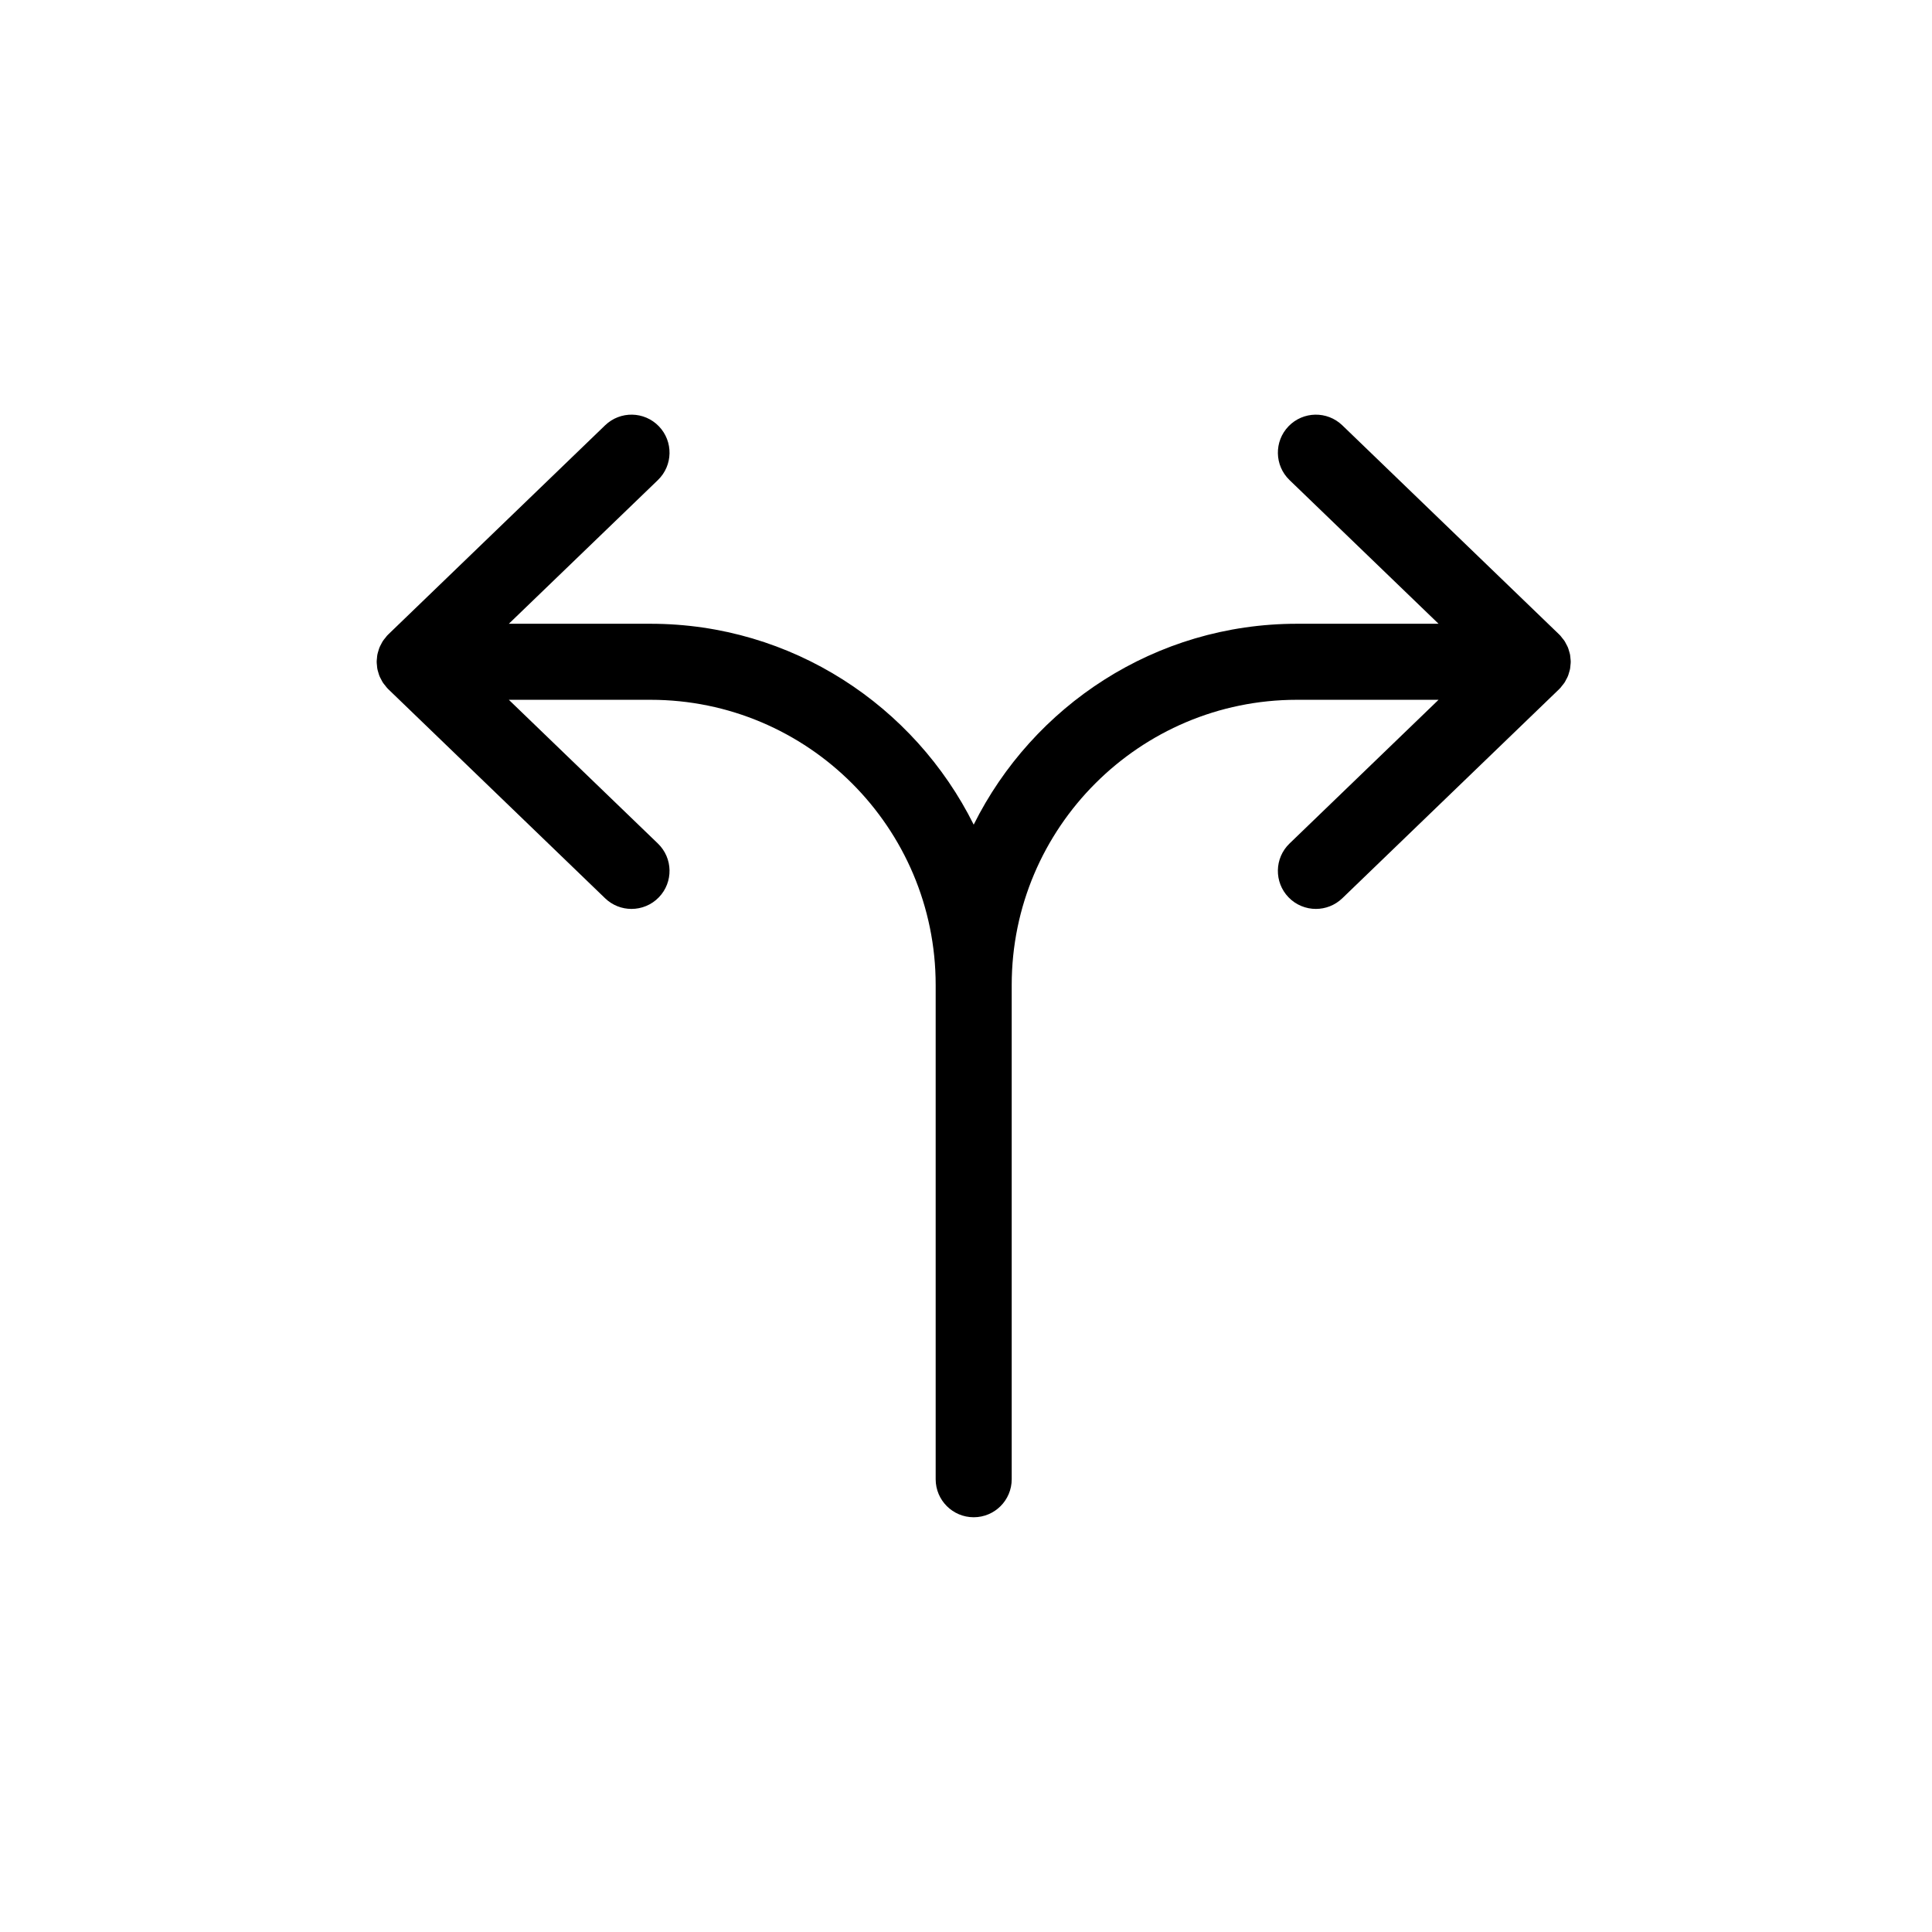 <?xml version="1.0" encoding="UTF-8"?>
<!-- Uploaded to: SVG Repo, www.svgrepo.com, Generator: SVG Repo Mixer Tools -->
<svg fill="#000000" width="800px" height="800px" version="1.1" viewBox="144 144 512 512" xmlns="http://www.w3.org/2000/svg">
 <path d="m560.18 318.41c-0.031-0.312-0.047-0.633-0.105-0.945-0.062-0.332-0.18-0.648-0.27-0.969-0.09-0.301-0.16-0.598-0.281-0.887-0.129-0.324-0.301-0.625-0.473-0.934-0.141-0.277-0.273-0.559-0.445-0.816-0.195-0.293-0.426-0.559-0.652-0.832-0.176-0.211-0.312-0.438-0.504-0.641-0.047-0.043-0.098-0.074-0.137-0.121-0.047-0.039-0.074-0.09-0.121-0.133l-57.469-55.422c-4.012-3.859-10.383-3.742-14.25 0.258-3.863 4.012-3.746 10.383 0.258 14.25l39.5 38.086h-37.547c-37.508 0-69.953 21.738-85.645 53.234-15.691-31.496-48.137-53.234-85.648-53.234h-37.543l39.504-38.086c4.004-3.867 4.121-10.238 0.254-14.25-3.859-4-10.234-4.121-14.246-0.258l-57.469 55.422c-0.043 0.039-0.07 0.086-0.117 0.129-0.039 0.047-0.102 0.074-0.141 0.125-0.203 0.215-0.352 0.453-0.535 0.672-0.211 0.262-0.438 0.512-0.617 0.789-0.184 0.277-0.324 0.574-0.477 0.867-0.156 0.293-0.32 0.582-0.441 0.883-0.125 0.301-0.207 0.613-0.297 0.922-0.09 0.316-0.199 0.625-0.258 0.945-0.066 0.312-0.082 0.633-0.109 0.953-0.031 0.324-0.078 0.641-0.078 0.965s0.047 0.637 0.078 0.965c0.027 0.316 0.043 0.641 0.109 0.953 0.059 0.324 0.168 0.629 0.258 0.945 0.09 0.305 0.172 0.621 0.297 0.918 0.121 0.309 0.285 0.594 0.441 0.887 0.152 0.293 0.293 0.586 0.477 0.867 0.18 0.277 0.406 0.523 0.617 0.785 0.184 0.223 0.332 0.465 0.535 0.676 0.039 0.047 0.094 0.082 0.141 0.121 0.047 0.039 0.074 0.094 0.117 0.137l57.469 55.418c1.953 1.883 4.473 2.82 6.992 2.82 2.641 0 5.281-1.031 7.254-3.078 3.867-4.008 3.75-10.383-0.254-14.246l-39.504-38.094h37.543c41.676 0 75.57 33.902 75.57 75.57v130.99c0 5.566 4.516 10.074 10.078 10.074 5.566 0 10.074-4.508 10.074-10.074v-130.99c0-41.668 33.902-75.57 75.57-75.57h37.547l-39.5 38.094c-4.004 3.863-4.121 10.238-0.258 14.246 1.977 2.047 4.617 3.078 7.25 3.078 2.519 0 5.039-0.938 7-2.82l57.469-55.418c0.047-0.047 0.074-0.102 0.121-0.148 0.039-0.035 0.09-0.062 0.137-0.109 0.191-0.203 0.328-0.43 0.504-0.641 0.227-0.277 0.457-0.539 0.652-0.832 0.172-0.262 0.305-0.539 0.445-0.816 0.172-0.309 0.344-0.609 0.473-0.934 0.121-0.289 0.191-0.586 0.281-0.883 0.09-0.324 0.207-0.641 0.27-0.977 0.059-0.309 0.074-0.625 0.105-0.938 0.035-0.328 0.078-0.652 0.078-0.977s-0.043-0.652-0.078-0.973" fill-rule="evenodd"/>
</svg>